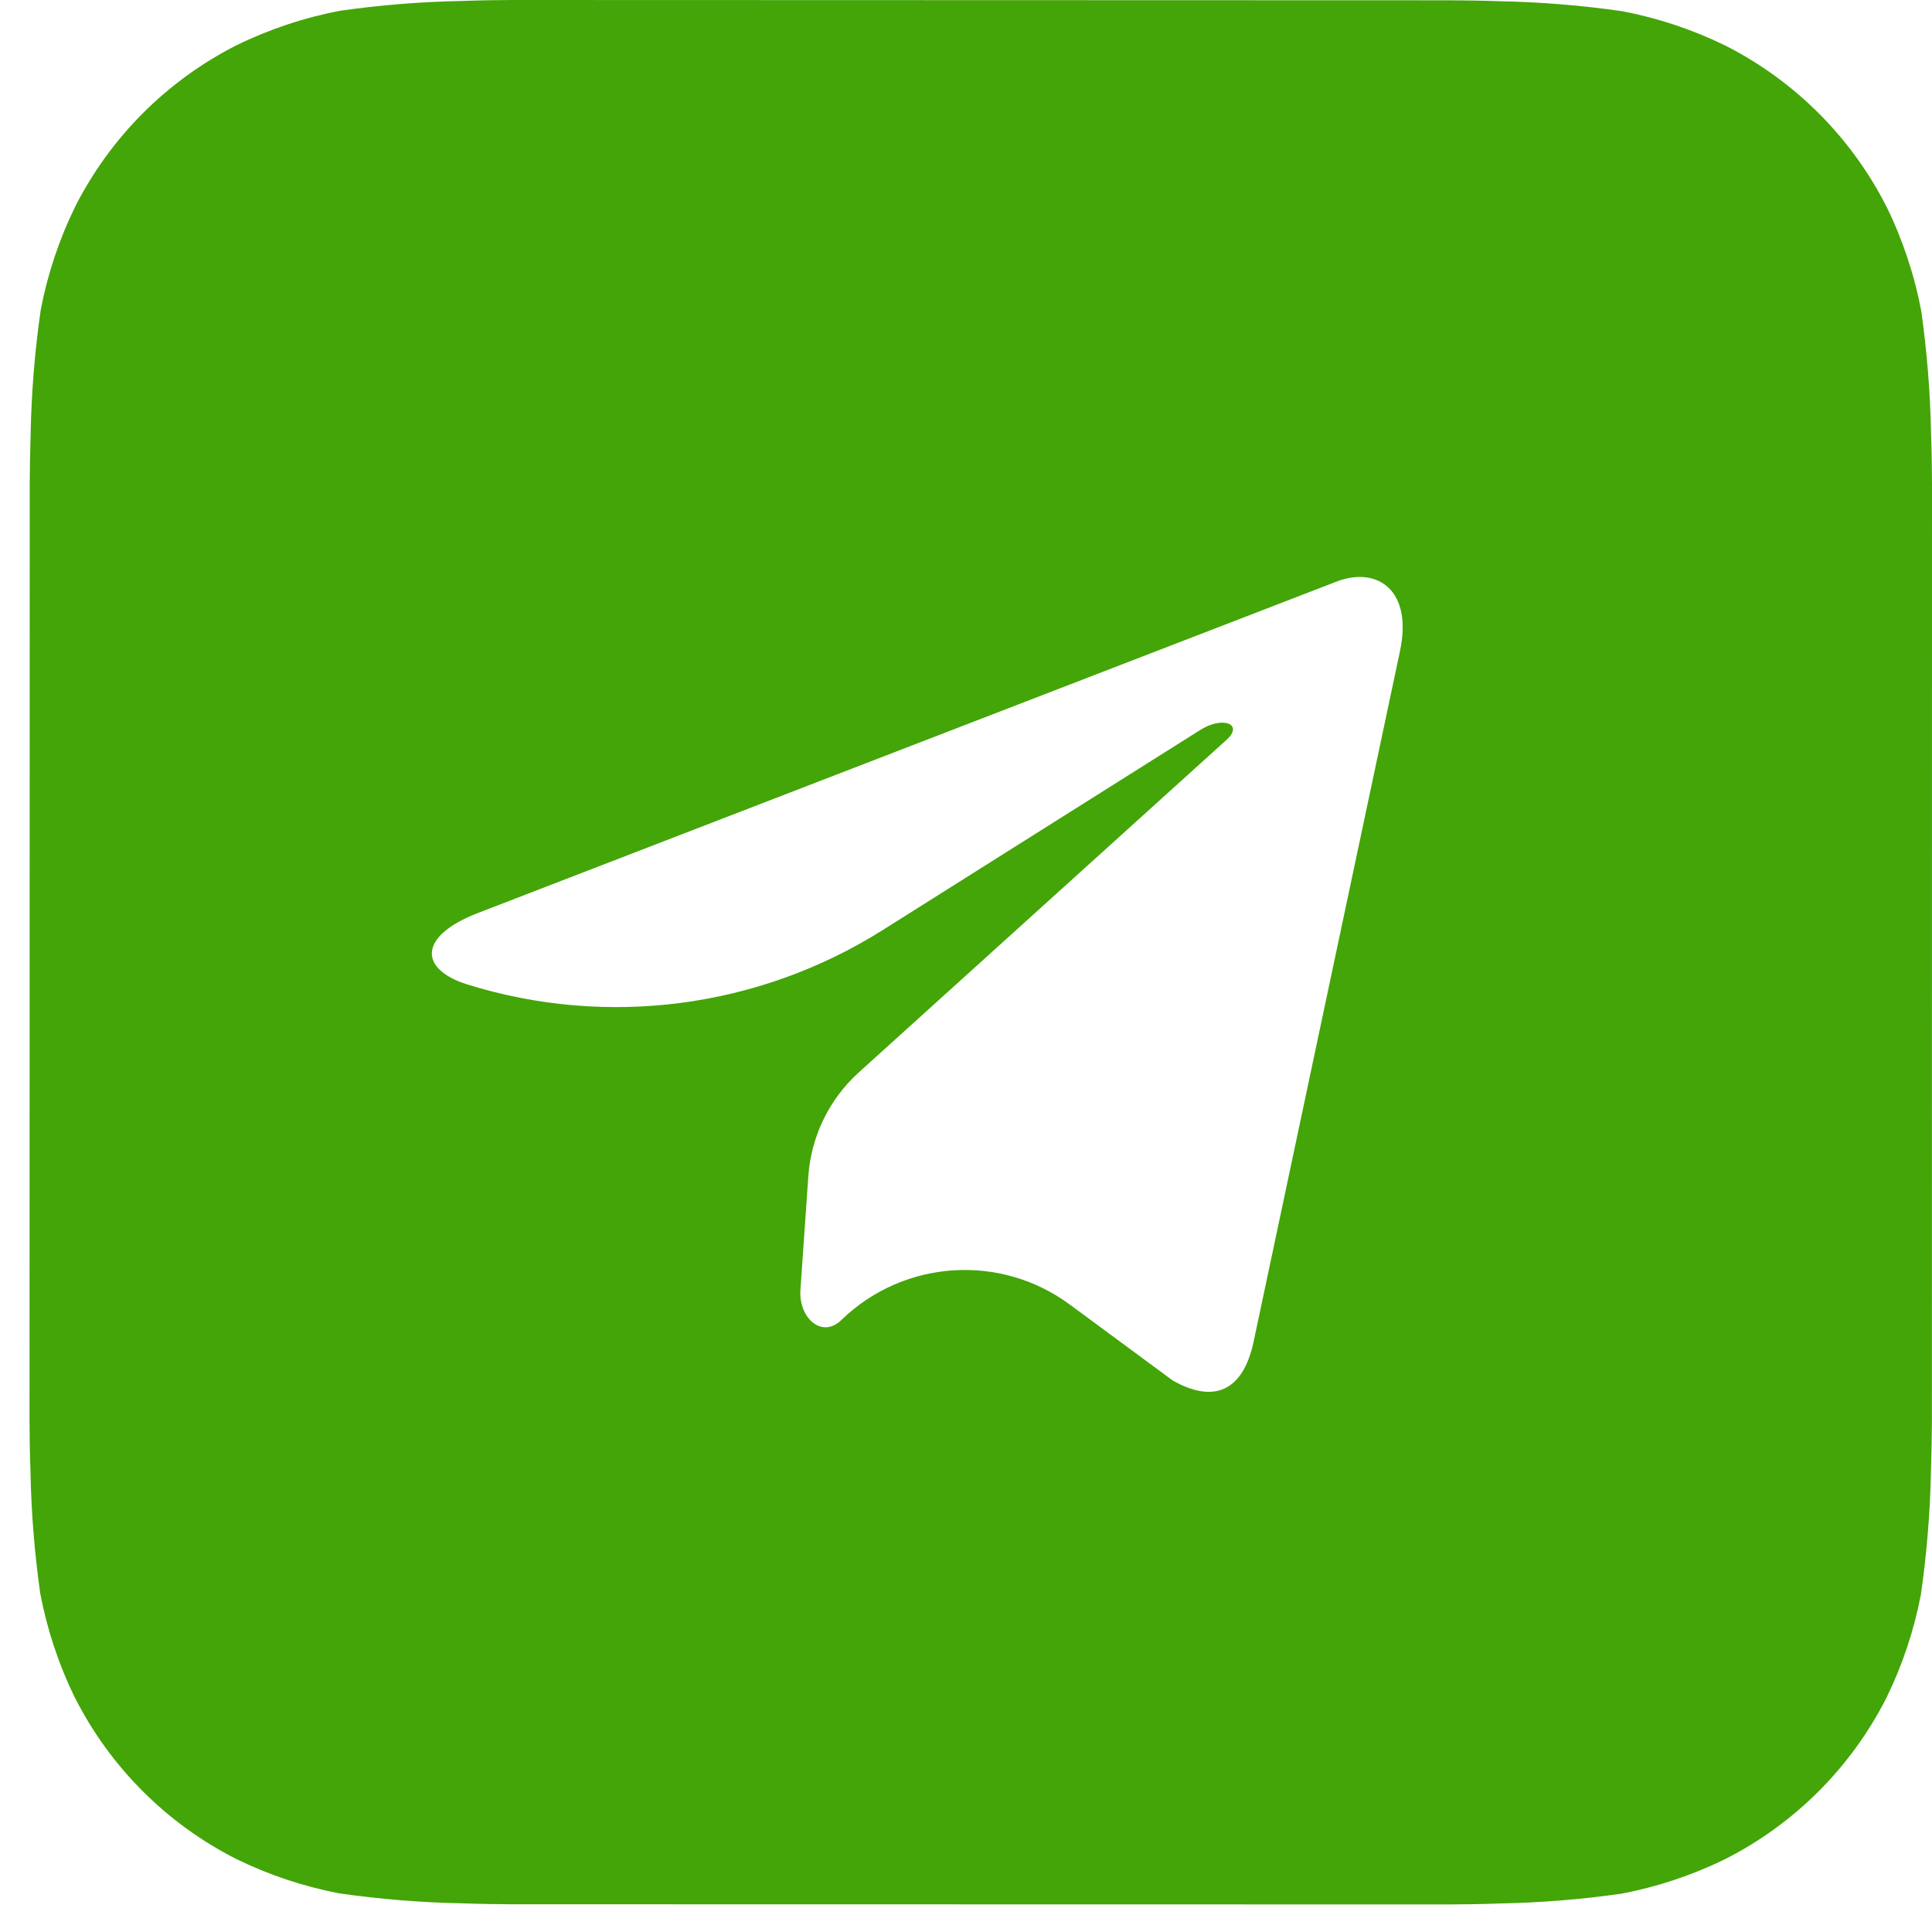 <?xml version="1.0" encoding="UTF-8"?> <svg xmlns="http://www.w3.org/2000/svg" width="46" height="46" viewBox="0 0 46 46" fill="none"> <path d="M45.977 10.309C45.958 9.337 45.88 8.366 45.744 7.403C45.581 6.546 45.305 5.715 44.922 4.931C44.084 3.275 42.74 1.929 41.085 1.088C40.308 0.707 39.483 0.431 38.632 0.268C37.663 0.128 36.686 0.049 35.706 0.029C35.292 0.014 34.755 0.007 34.506 0.007L12.202 0C11.953 0 11.416 0.007 11.001 0.023C10.03 0.041 9.06 0.119 8.098 0.256C7.242 0.419 6.412 0.696 5.629 1.079C3.974 1.919 2.63 3.264 1.79 4.92C1.409 5.698 1.133 6.524 0.97 7.376C0.83 8.346 0.75 9.324 0.73 10.305C0.717 10.72 0.708 11.257 0.708 11.507L0.703 33.835C0.703 34.084 0.71 34.622 0.726 35.037C0.744 36.01 0.822 36.98 0.959 37.944C1.122 38.8 1.398 39.632 1.781 40.415C2.62 42.072 3.963 43.418 5.618 44.258C6.395 44.639 7.22 44.915 8.071 45.079C9.04 45.218 10.018 45.298 10.997 45.317C11.411 45.333 11.948 45.34 12.197 45.34L34.501 45.344C34.75 45.344 35.287 45.337 35.702 45.321C36.673 45.303 37.643 45.225 38.605 45.088C39.461 44.925 40.291 44.648 41.074 44.265C42.73 43.426 44.075 42.08 44.915 40.424C45.296 39.646 45.572 38.82 45.735 37.968C45.875 36.998 45.955 36.02 45.975 35.039C45.989 34.624 45.998 34.087 45.998 33.837L46 11.511C46 11.262 45.993 10.724 45.977 10.309ZM23.843 38.447H23.836C22.931 38.447 22.031 38.37 21.145 38.22C17.647 37.627 14.802 35.26 12.197 32.851V32.851V32.851C10.638 31.191 9.163 29.392 8.467 27.224C7.741 24.958 7.518 22.546 7.834 20.16C8.3 16.632 9.916 13.357 12.43 10.843C14.945 8.329 18.218 6.715 21.742 6.252C25.266 5.79 28.844 6.504 31.922 8.284C34.999 10.064 37.404 12.811 38.763 16.099C40.122 19.386 40.36 23.031 39.44 26.468C38.519 29.904 36.492 32.941 33.672 35.107C30.852 37.273 27.397 38.447 23.843 38.447Z" fill="#43A507"></path> <path d="M22.89 0.926C11.144 0.926 1.628 10.452 1.628 22.21C1.628 33.967 11.144 43.494 22.89 43.494C34.635 43.494 44.151 33.967 44.151 22.21C44.151 10.452 34.635 0.926 22.89 0.926ZM33.332 15.507L29.843 31.968C29.585 33.135 28.891 33.418 27.922 32.869L25.472 31.061C23.817 29.84 21.524 29.991 20.043 31.419V31.419V31.419C19.572 31.891 19.011 31.376 19.058 30.71L19.246 28.006C19.312 27.057 19.743 26.17 20.449 25.532L29.2 17.618C29.628 17.241 29.105 17.026 28.54 17.404L21.016 22.145C18.065 24.005 14.448 24.477 11.119 23.437V23.437C9.978 23.076 9.953 22.296 11.359 21.746L31.857 13.834C32.809 13.49 33.641 14.065 33.332 15.507Z" fill="#43A507"></path> </svg> 